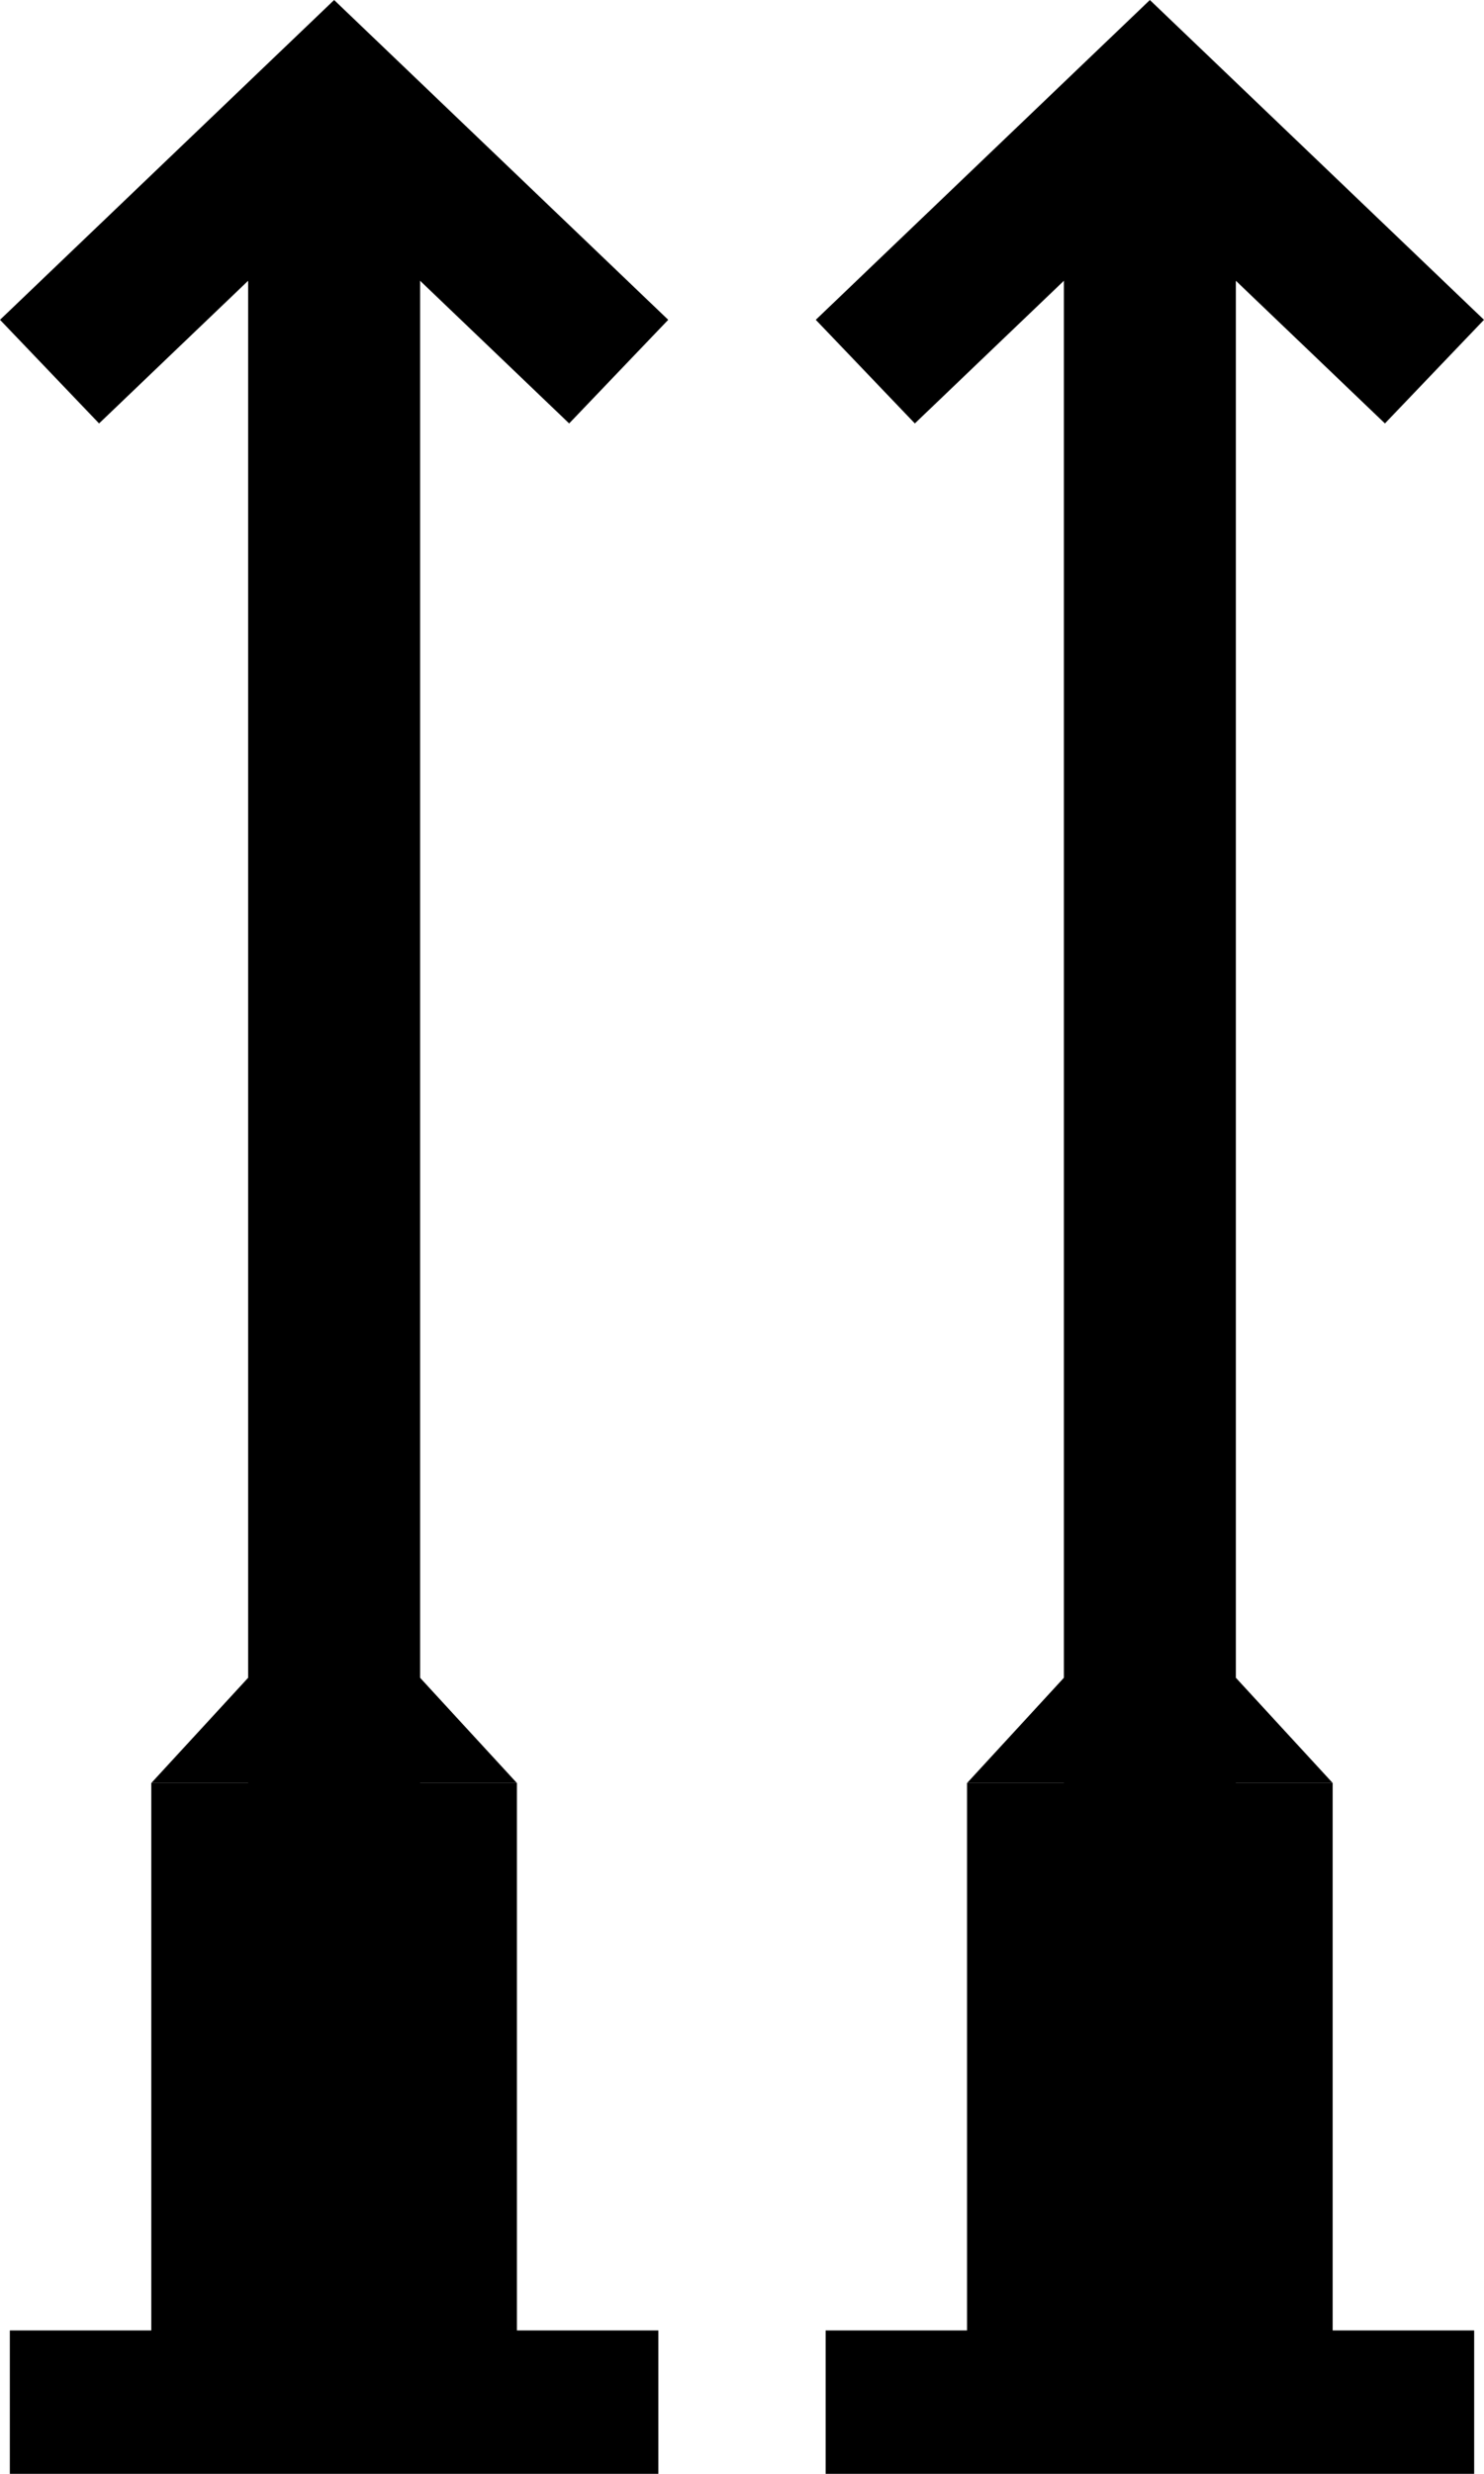 <?xml version="1.0" encoding="UTF-8"?>
<svg id="Ebene_2" data-name="Ebene 2" xmlns="http://www.w3.org/2000/svg" viewBox="0 0 362.43 603.77">
  <defs>
    <style>
      .cls-1 {
        stroke-width: 42px;
      }

      .cls-1, .cls-2 {
        fill: none;
        stroke: #000;
        stroke-miterlimit: 10;
      }

      .cls-2 {
        stroke-width: 35px;
      }

      .cls-3 {
        stroke-width: 0px;
      }
    </style>
  </defs>
  <g>
    <line class="cls-2" x1="2.4" y1="586.27" x2="160.79" y2="586.27"/>
    <line class="cls-1" x1="81.6" y1="47.95" x2="81.6" y2="603.42"/>
    <polyline class="cls-2" points="151.1 90.7 81.6 24.22 12.1 90.7"/>
    <rect class="cls-3" x="36.95" y="435.17" width="89.29" height="168.25"/>
    <polygon class="cls-3" points="81.6 386.67 36.95 435.17 126.24 435.17 81.6 386.67"/>
  </g>
  <g>
    <line class="cls-2" x1="201.64" y1="586.27" x2="360.03" y2="586.27"/>
    <line class="cls-1" x1="280.83" y1="47.95" x2="280.83" y2="603.42"/>
    <polyline class="cls-2" points="350.33 90.7 280.83 24.22 211.33 90.7"/>
    <rect class="cls-3" x="236.18" y="435.17" width="89.29" height="168.25"/>
    <polygon class="cls-3" points="280.83 386.67 236.18 435.17 325.48 435.17 280.83 386.67"/>
  </g>
</svg>